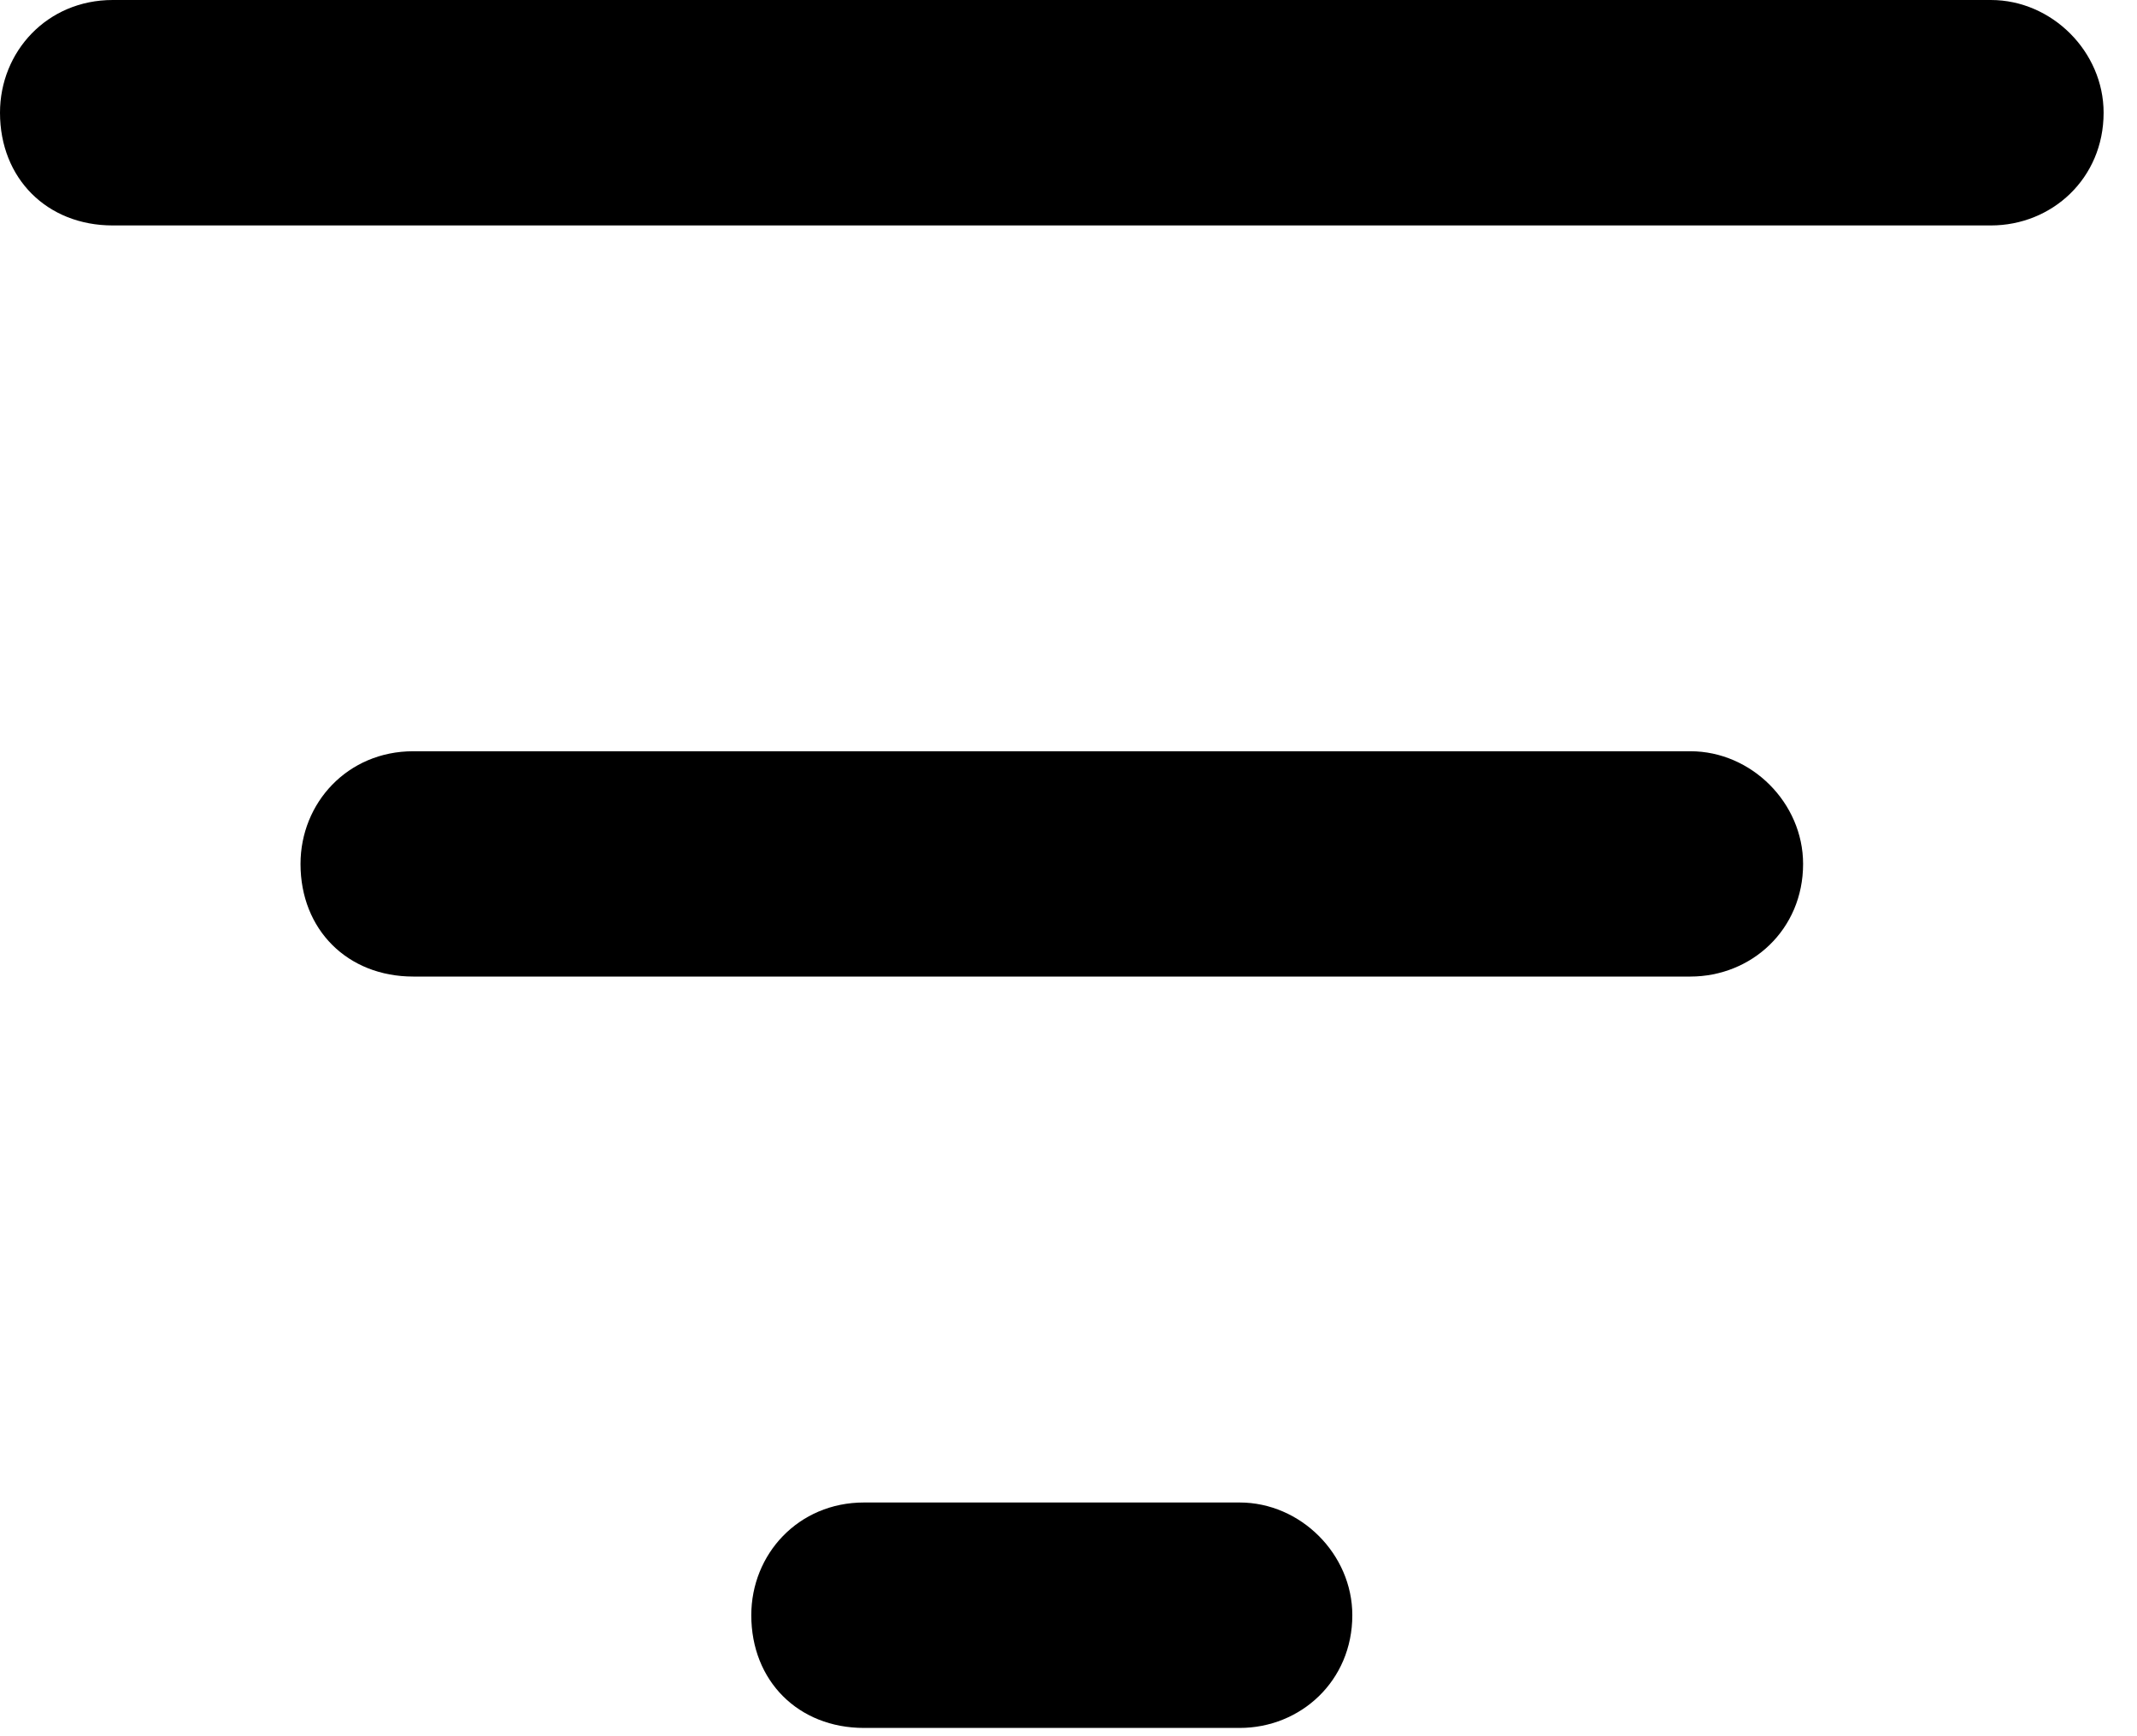 <svg width="16" height="13" viewBox="0 0 16 13" fill="none" xmlns="http://www.w3.org/2000/svg">
<path d="M0 0.844C0 0.387 0.352 0 0.844 0H14.906C15.363 0 15.75 0.387 15.75 0.844C15.75 1.336 15.363 1.688 14.906 1.688H0.844C0.352 1.688 0 1.336 0 0.844ZM2.25 6.469C2.25 6.012 2.602 5.625 3.094 5.625H12.656C13.113 5.625 13.5 6.012 13.5 6.469C13.5 6.961 13.113 7.312 12.656 7.312H3.094C2.602 7.312 2.25 6.961 2.25 6.469ZM10.125 12.094C10.125 12.586 9.738 12.938 9.281 12.938H6.469C5.977 12.938 5.625 12.586 5.625 12.094C5.625 11.637 5.977 11.25 6.469 11.25H9.281C9.738 11.25 10.125 11.637 10.125 12.094Z" fill="black"/>
</svg>
